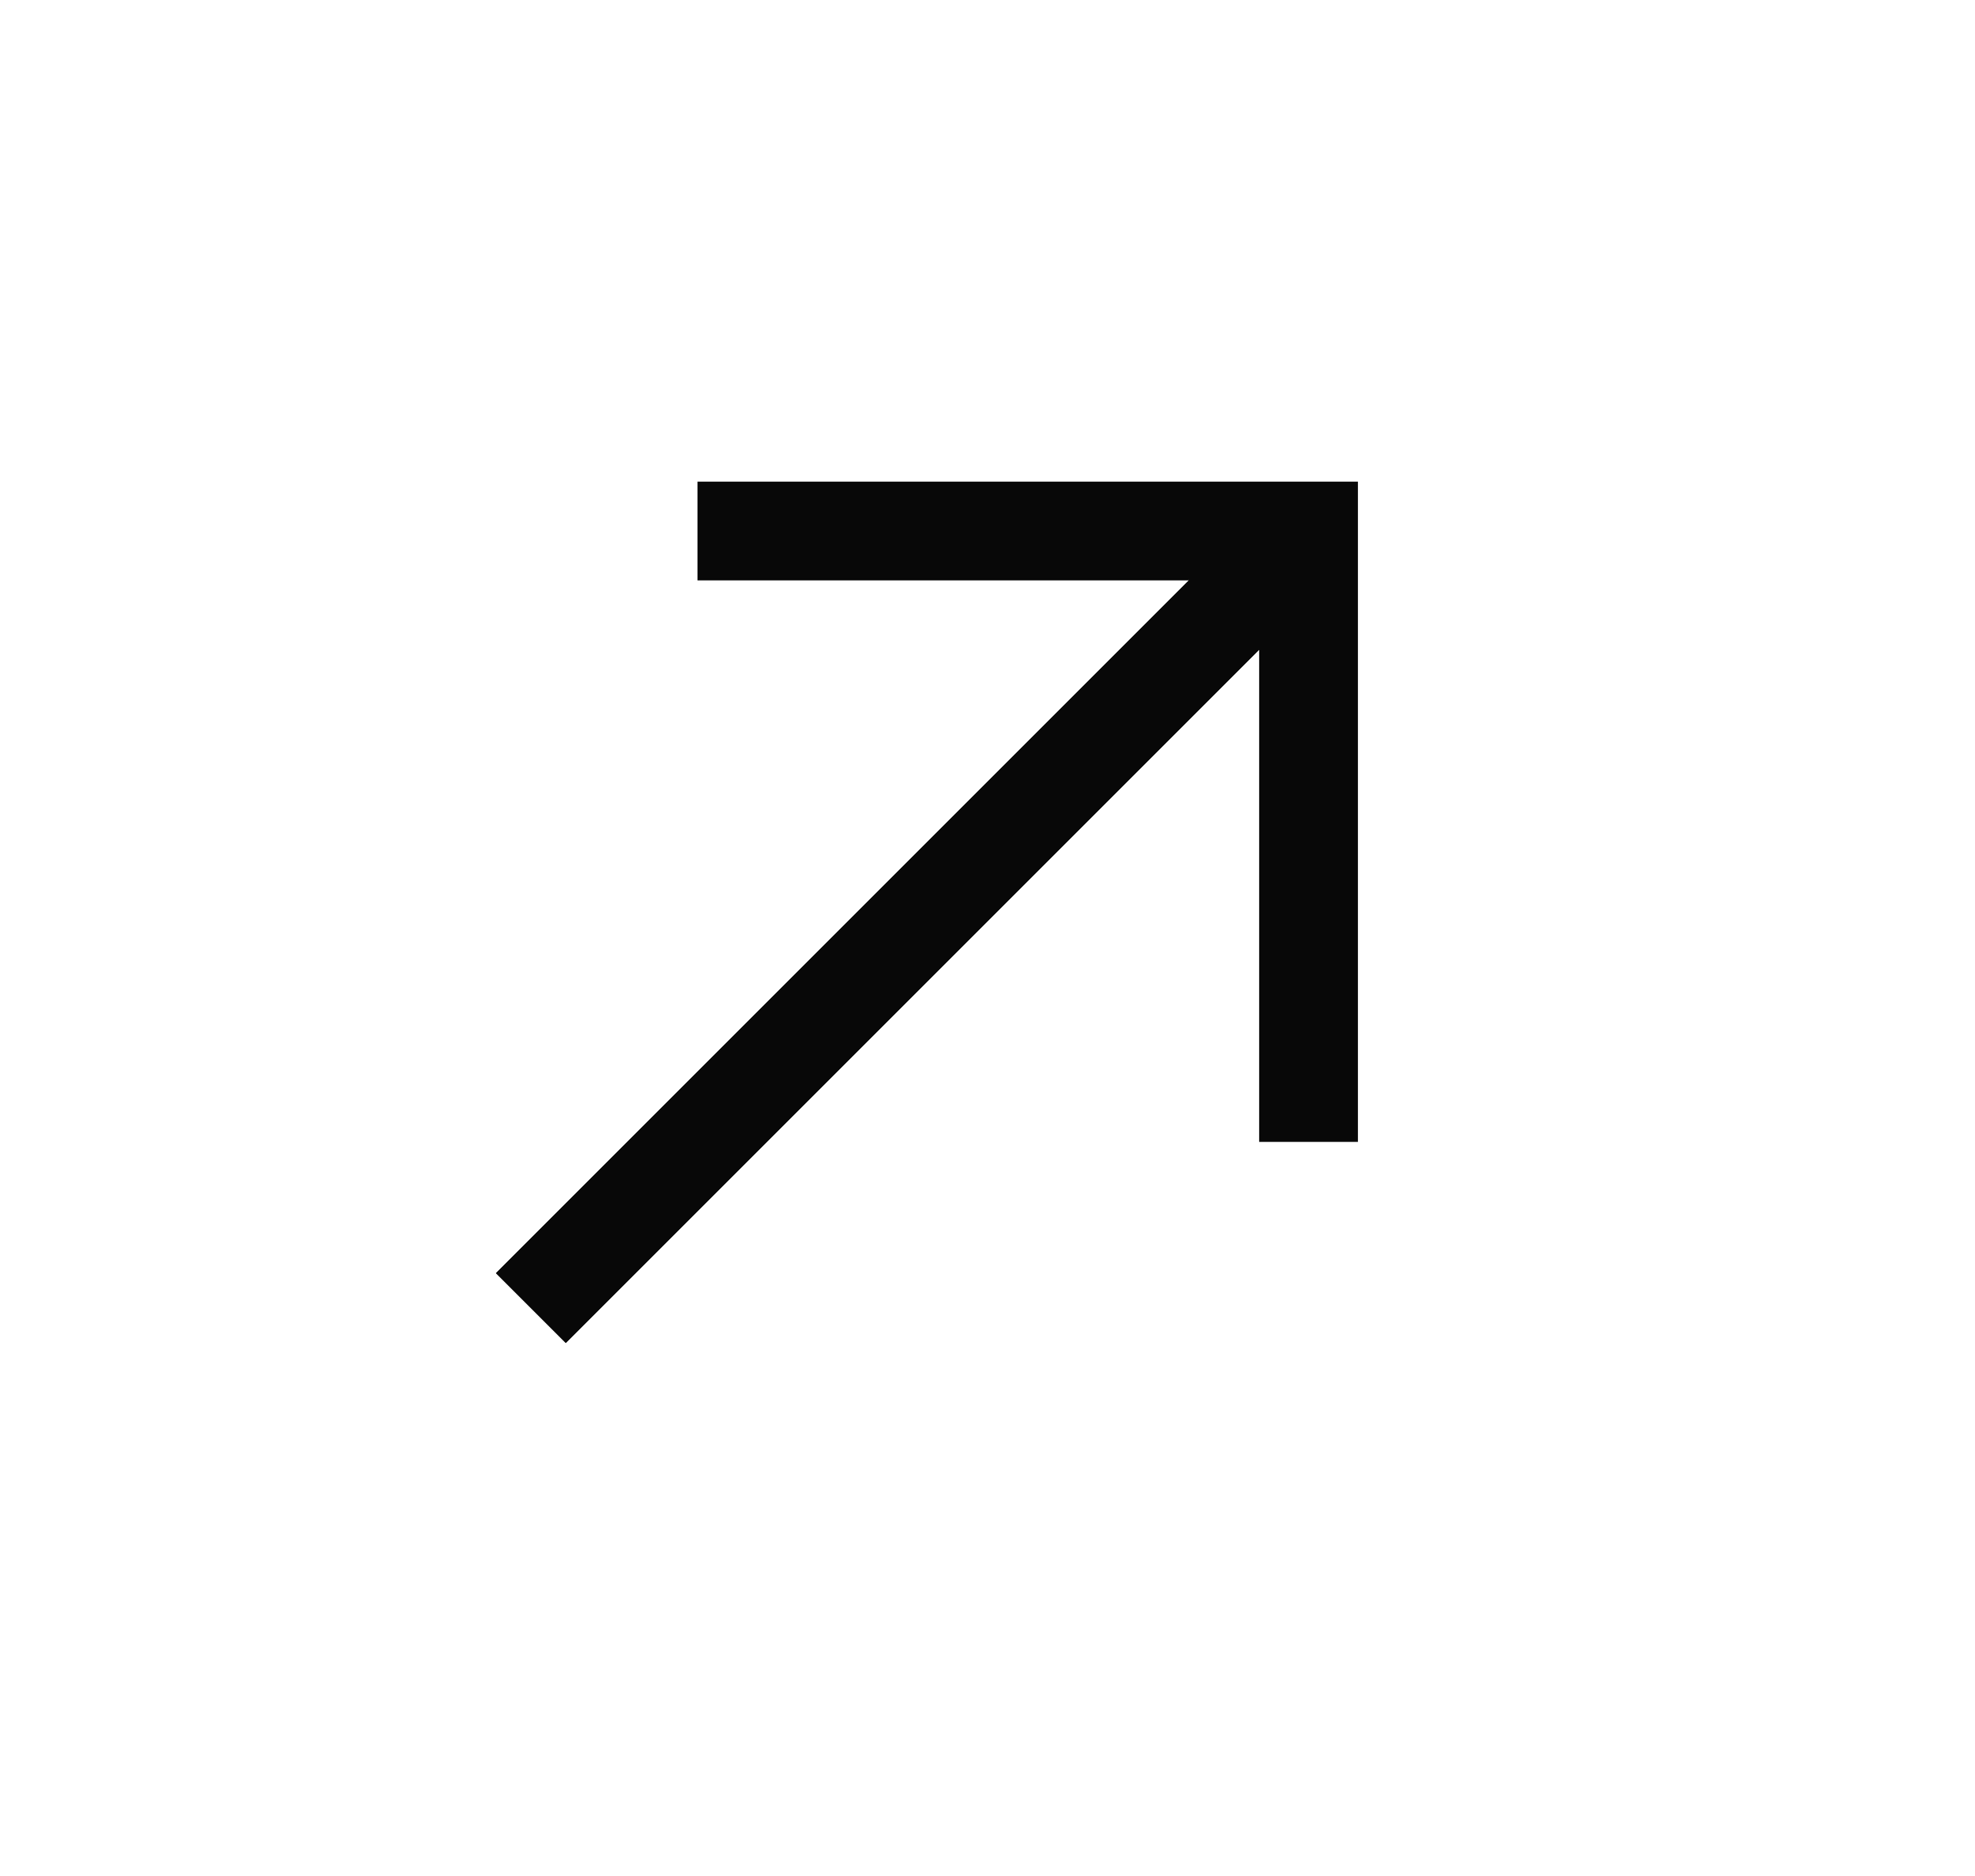 <svg width="20" height="19" viewBox="0 0 20 19" fill="none" xmlns="http://www.w3.org/2000/svg">
<path d="M13.248 5.376L5.376 13.248" stroke="#080808" stroke-miterlimit="10"/>
<path d="M13.248 5.376L5.376 13.248" stroke="#080808" stroke-miterlimit="10"/>
<path d="M7.063 5.378L13.251 5.378L13.251 11.565" stroke="#080808" stroke-miterlimit="10"/>
</svg>
